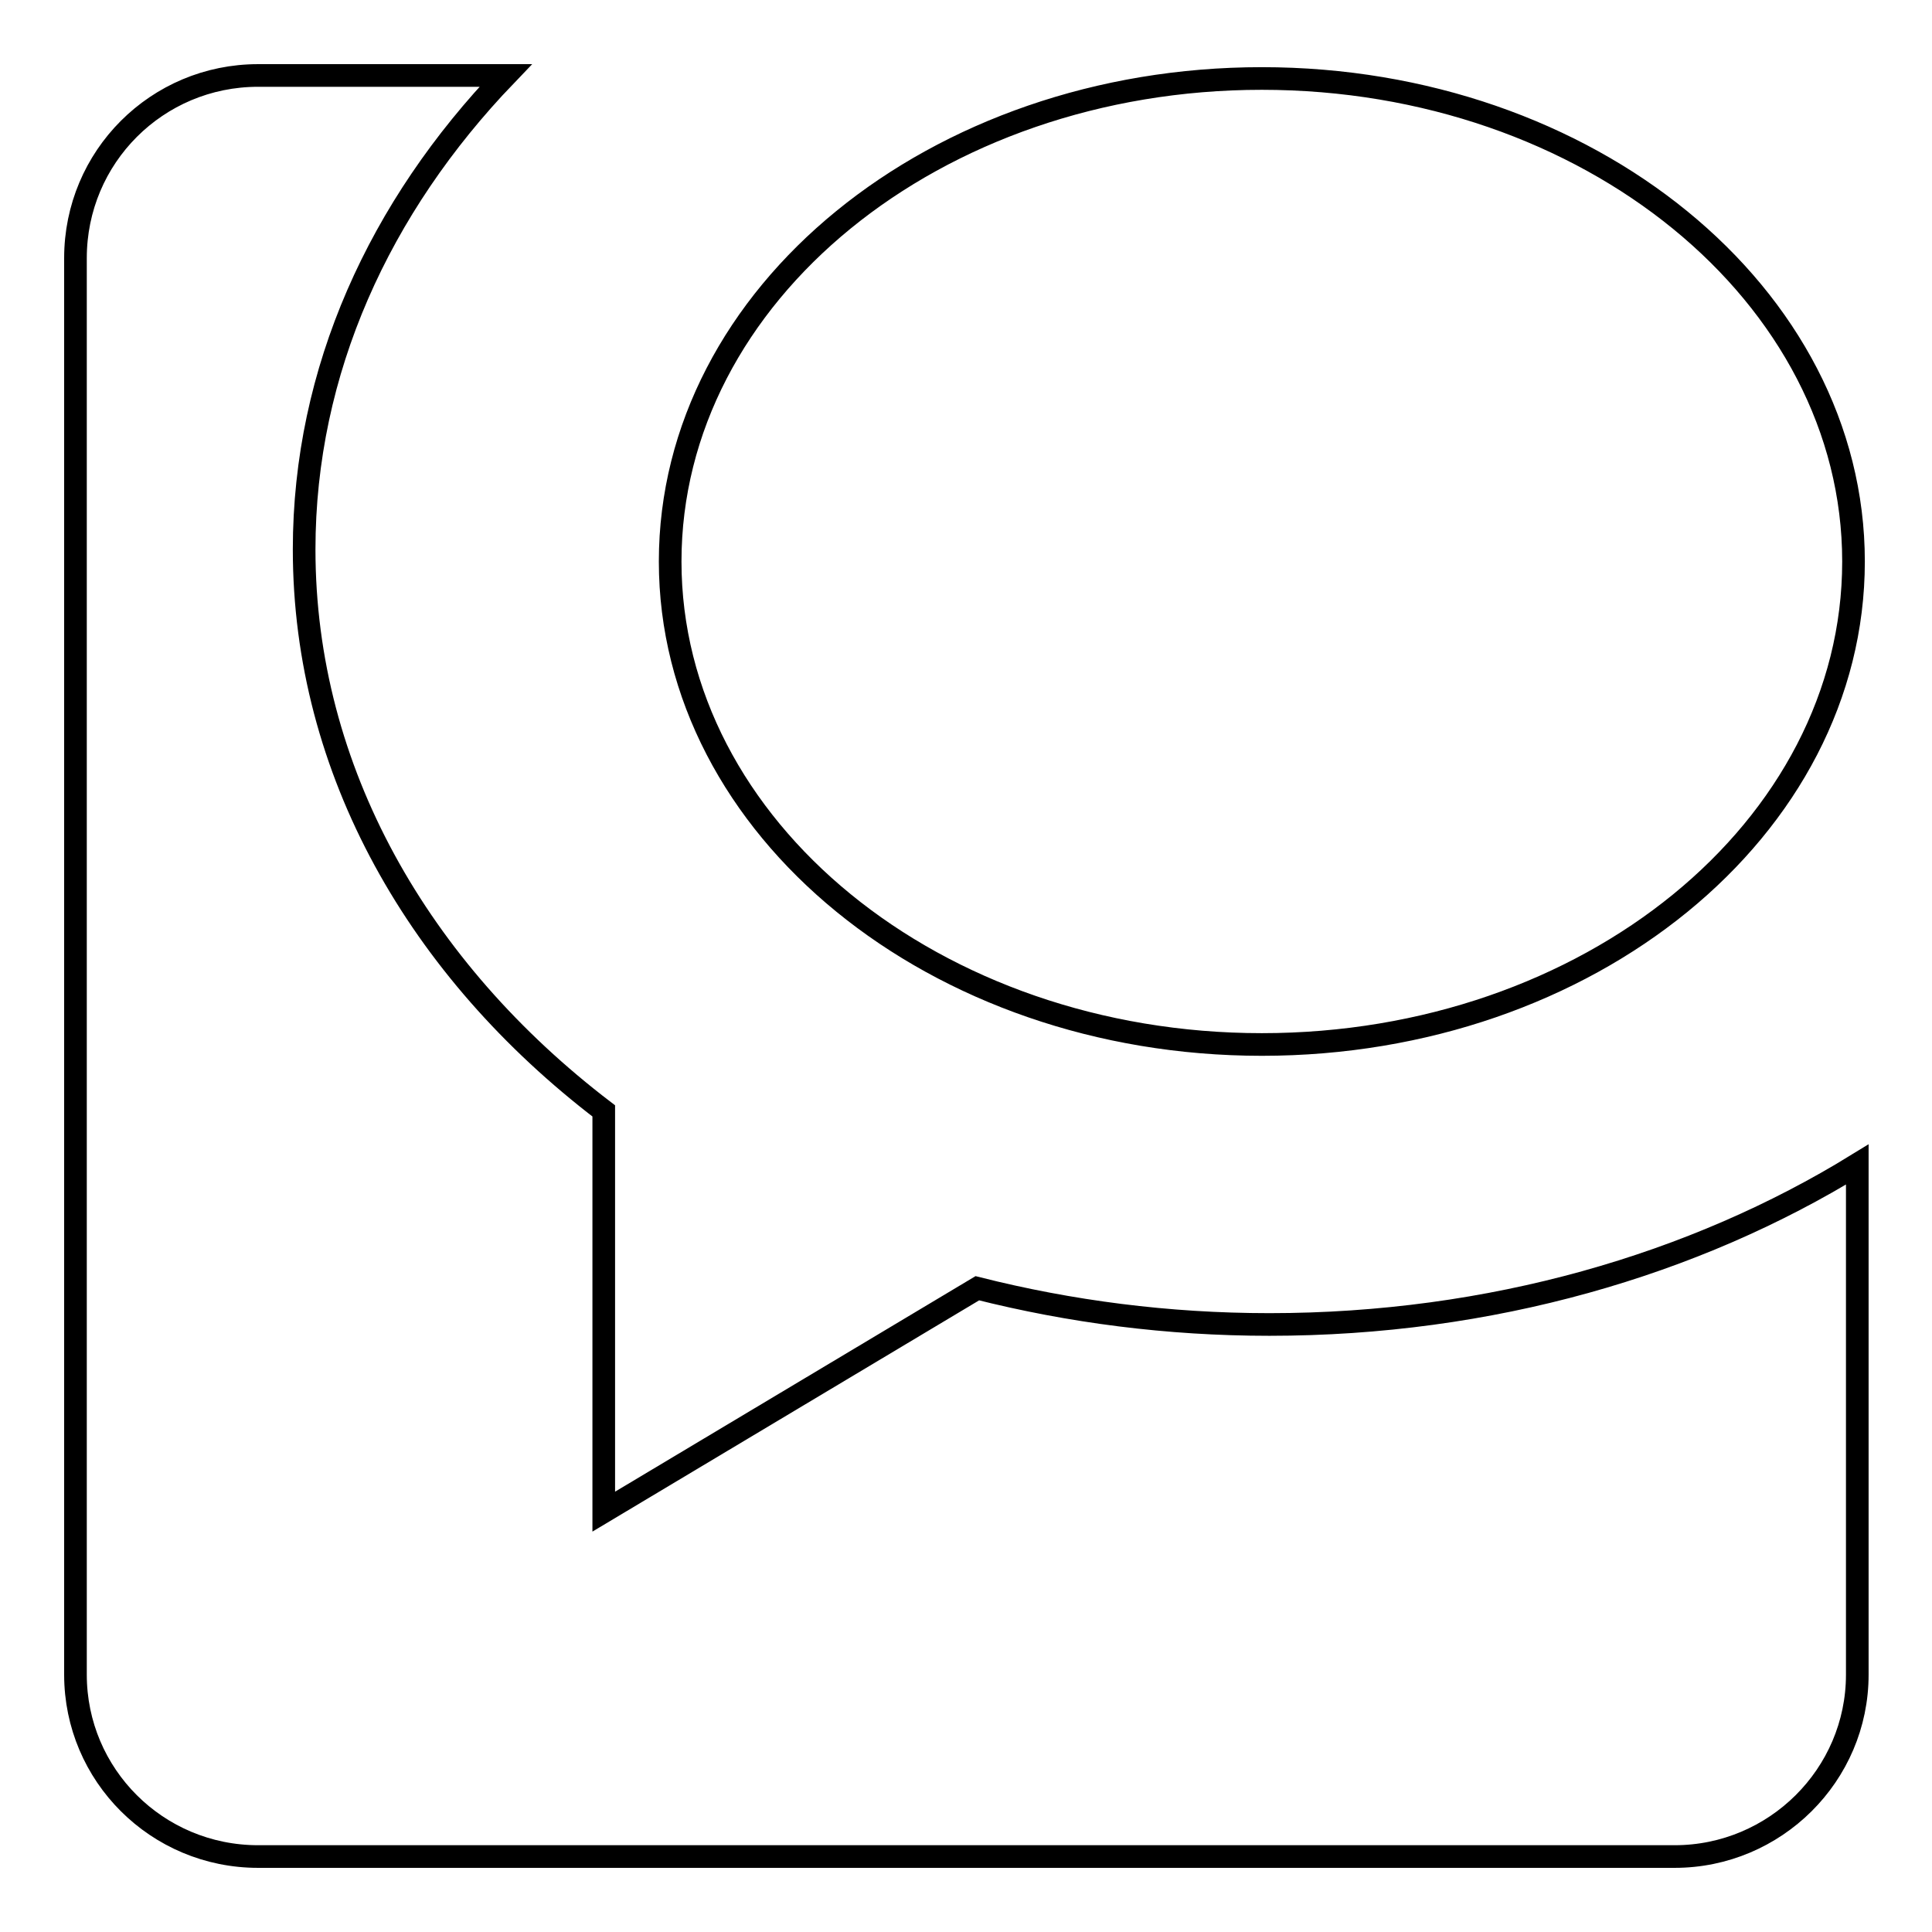 <?xml version="1.0" encoding="utf-8"?>
<!-- Svg Vector Icons : http://www.onlinewebfonts.com/icon -->
<!DOCTYPE svg PUBLIC "-//W3C//DTD SVG 1.1//EN" "http://www.w3.org/Graphics/SVG/1.1/DTD/svg11.dtd">
<svg version="1.1" xmlns="http://www.w3.org/2000/svg" xmlns:xlink="http://www.w3.org/1999/xlink" x="0px" y="0px" viewBox="0 0 256 256" enable-background="new 0 0 256 256" xml:space="preserve">
<g><g><g><path stroke-width="3" fill-opacity="0" stroke="#000000"  d="M167.2,10.4c43.3,0,78.4,28.7,78.4,64c0,35.4-35.1,64-78.4,64c-43.3,0-78.4-28.7-78.4-64C88.8,39,123.9,10.4,167.2,10.4z M168.2,175.5c-13.5,0-26.4-1.7-38.7-4.8l-49.5,29.6v-53.1c-24.5-18.7-39.7-45.1-39.7-74.4c0-23.7,10-45.4,26.7-62.8H34.2C20.8,10,10,20.8,10,34.2v187.7c0,13.3,10.8,24.1,24.2,24.1h187.7c13.3,0,24.2-10.8,24.2-24.1v-67.6C224.5,167.6,197.5,175.5,168.2,175.5z"/></g><g></g><g></g><g></g><g></g><g></g><g></g><g></g><g></g><g></g><g></g><g></g><g></g><g></g><g></g><g></g></g></g>
</svg>